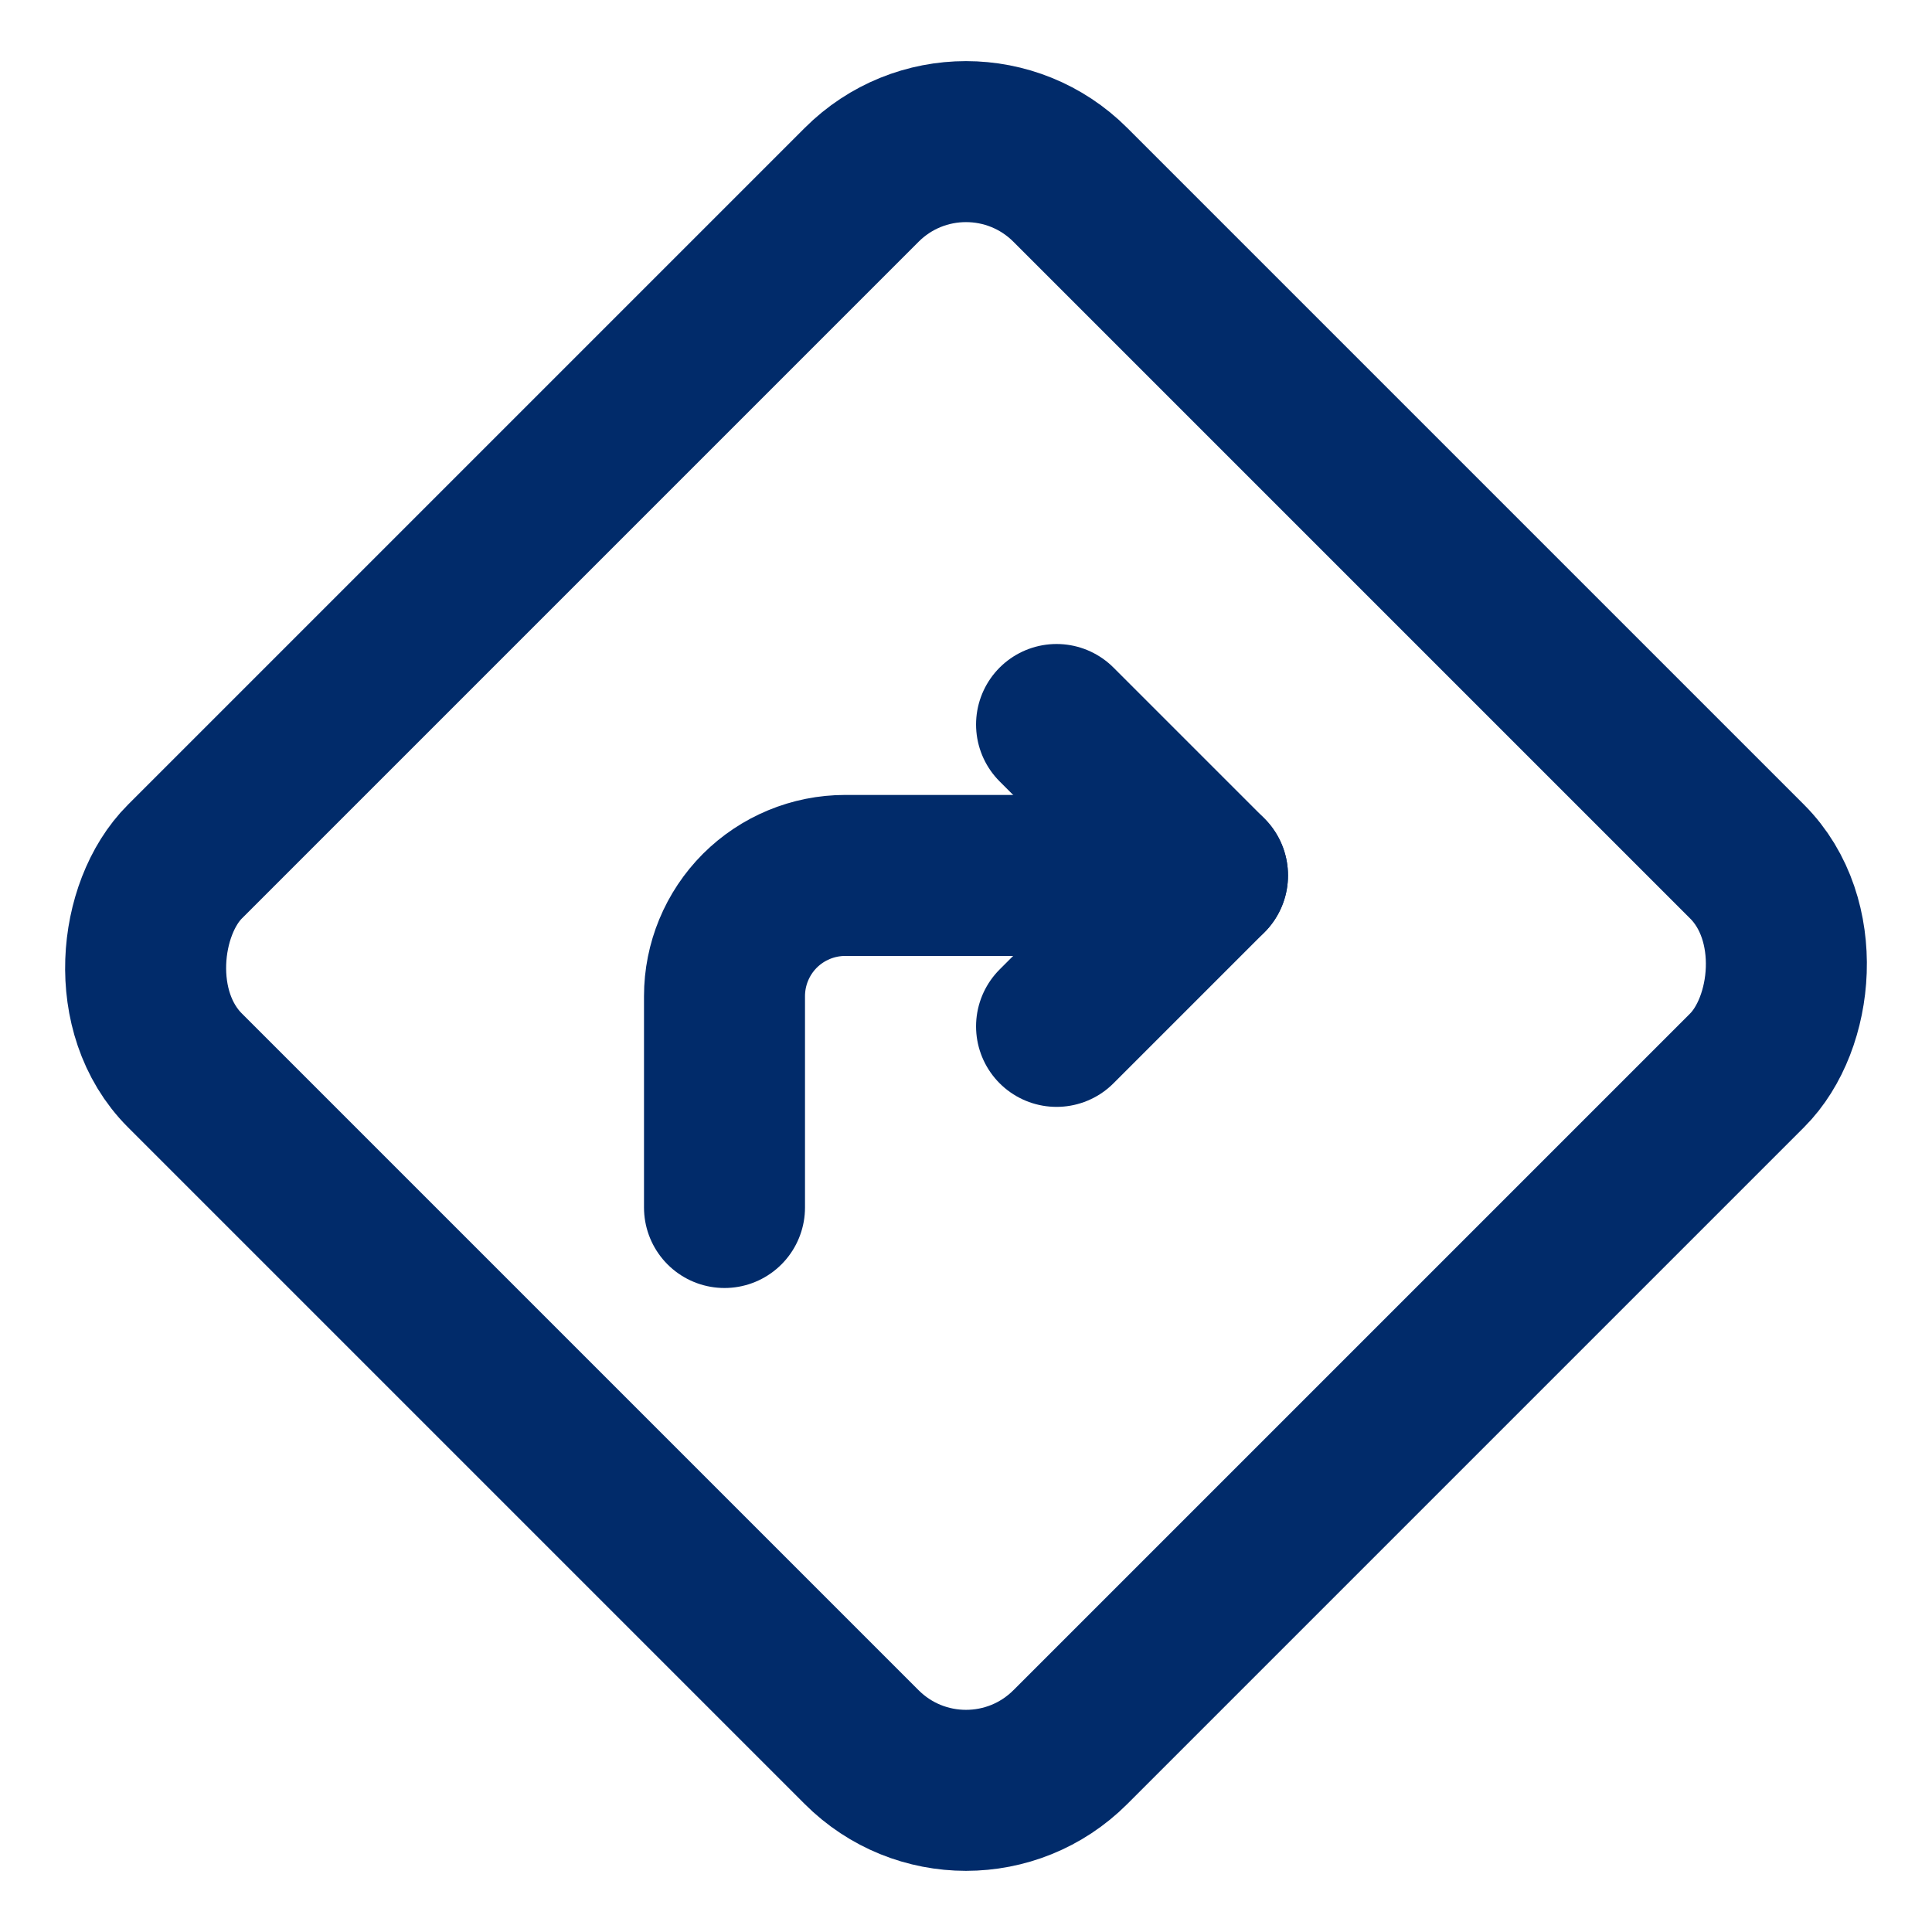 <svg width="24" height="24" viewBox="0 0 24 24" fill="none" xmlns="http://www.w3.org/2000/svg">
<g clip-path="url(#clip0_1059_10094)">
<rect x="12" y="1" width="15.556" height="15.556" rx="1.833" transform="rotate(45 12 1)" stroke="#012B6A" stroke-width="2"/>
<path d="M13.125 12.75L15 10.875L13.125 9" stroke="#012B6A" stroke-width="2" stroke-linecap="round" stroke-linejoin="round"/>
<path d="M9 15V12.375C9 11.977 9.158 11.596 9.439 11.314C9.721 11.033 10.102 10.875 10.5 10.875H15" stroke="#012B6A" stroke-width="2" stroke-linecap="round" stroke-linejoin="round"/>
</g>
<defs>
<clipPath id="clip0_1059_10094">
<rect width="24" height="24" fill="white"/>
</clipPath>
</defs>
</svg>
